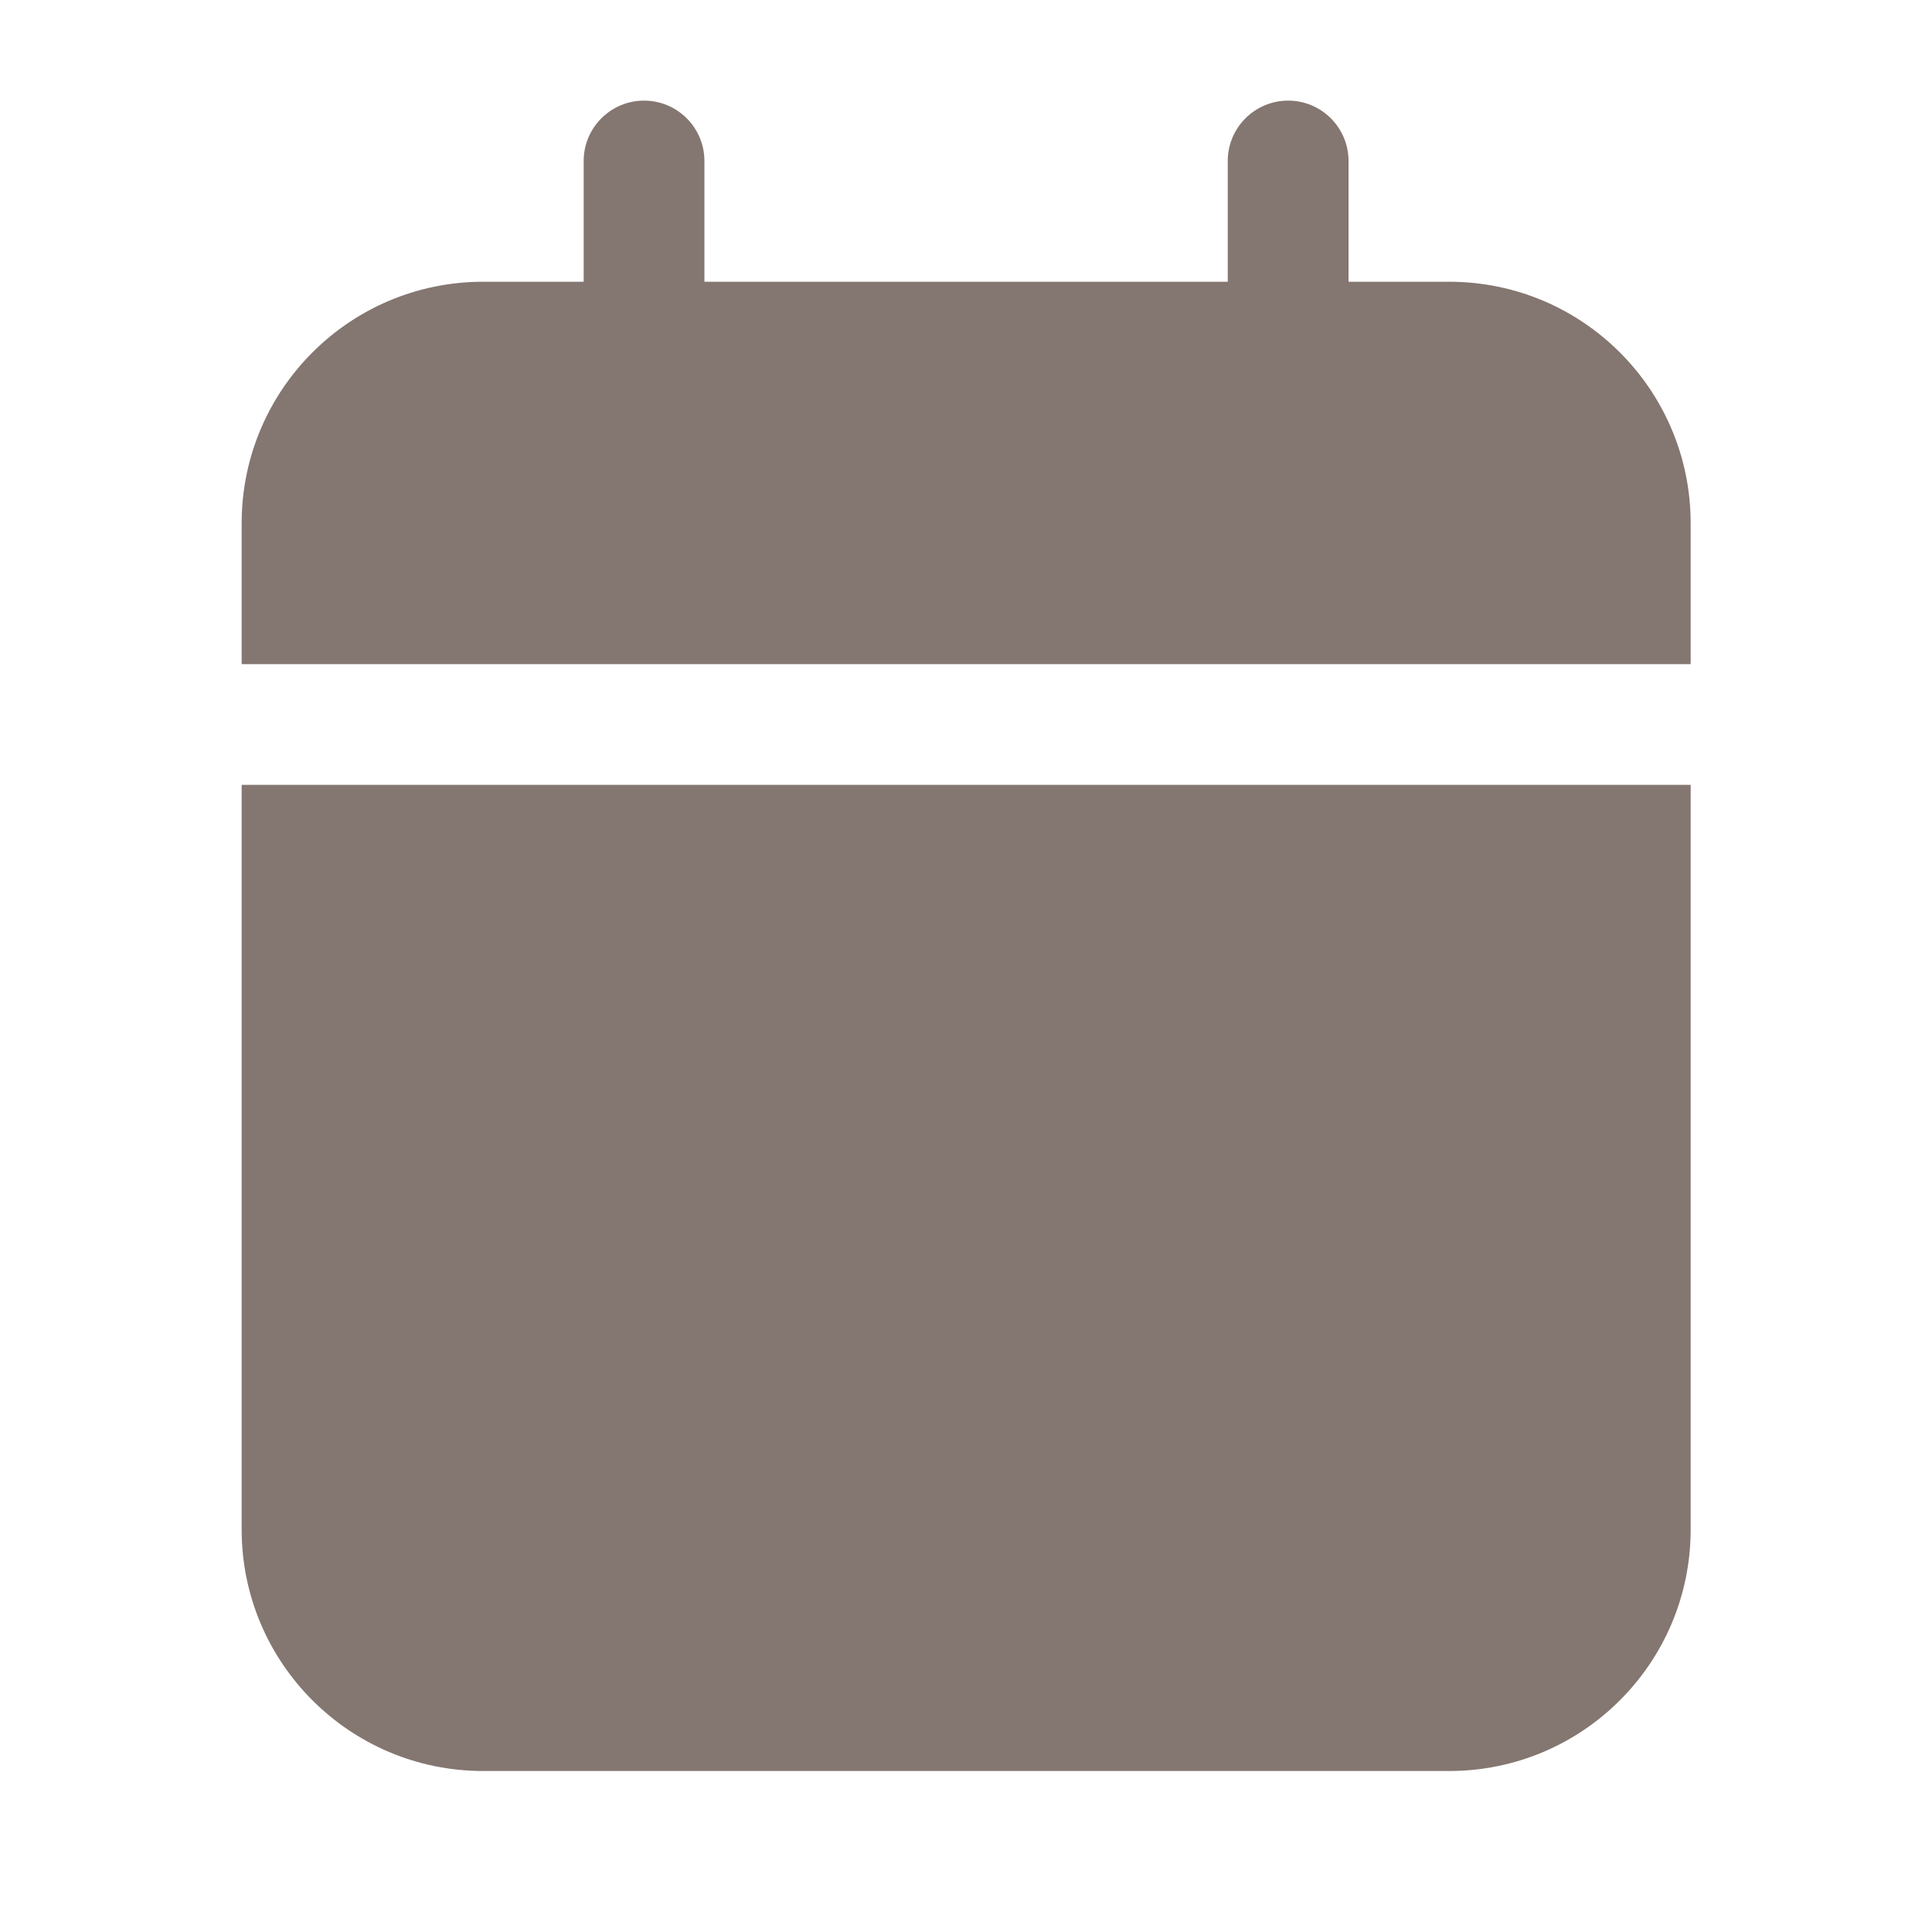 <svg width="48" height="48" viewBox="0 0 48 48" fill="none" xmlns="http://www.w3.org/2000/svg">
<path fill-rule="evenodd" clip-rule="evenodd" d="M16.001 2.5C16.83 2.5 17.501 3.172 17.501 4V7H30.503V4C30.503 3.172 31.175 2.5 32.004 2.5C32.832 2.5 33.504 3.172 33.504 4V7H36.004C39.318 7 42.004 9.686 42.004 13V16.5H42.004H6.004V13C6.004 9.686 8.69 7 12.004 7H14.501V4C14.501 3.172 15.173 2.5 16.001 2.5ZM42.004 19.5H42.004V38C42.004 41.314 39.318 44 36.004 44H12.004C8.69 44 6.004 41.314 6.004 38V19.5H42.004Z" fill="#847670"/>
</svg>
